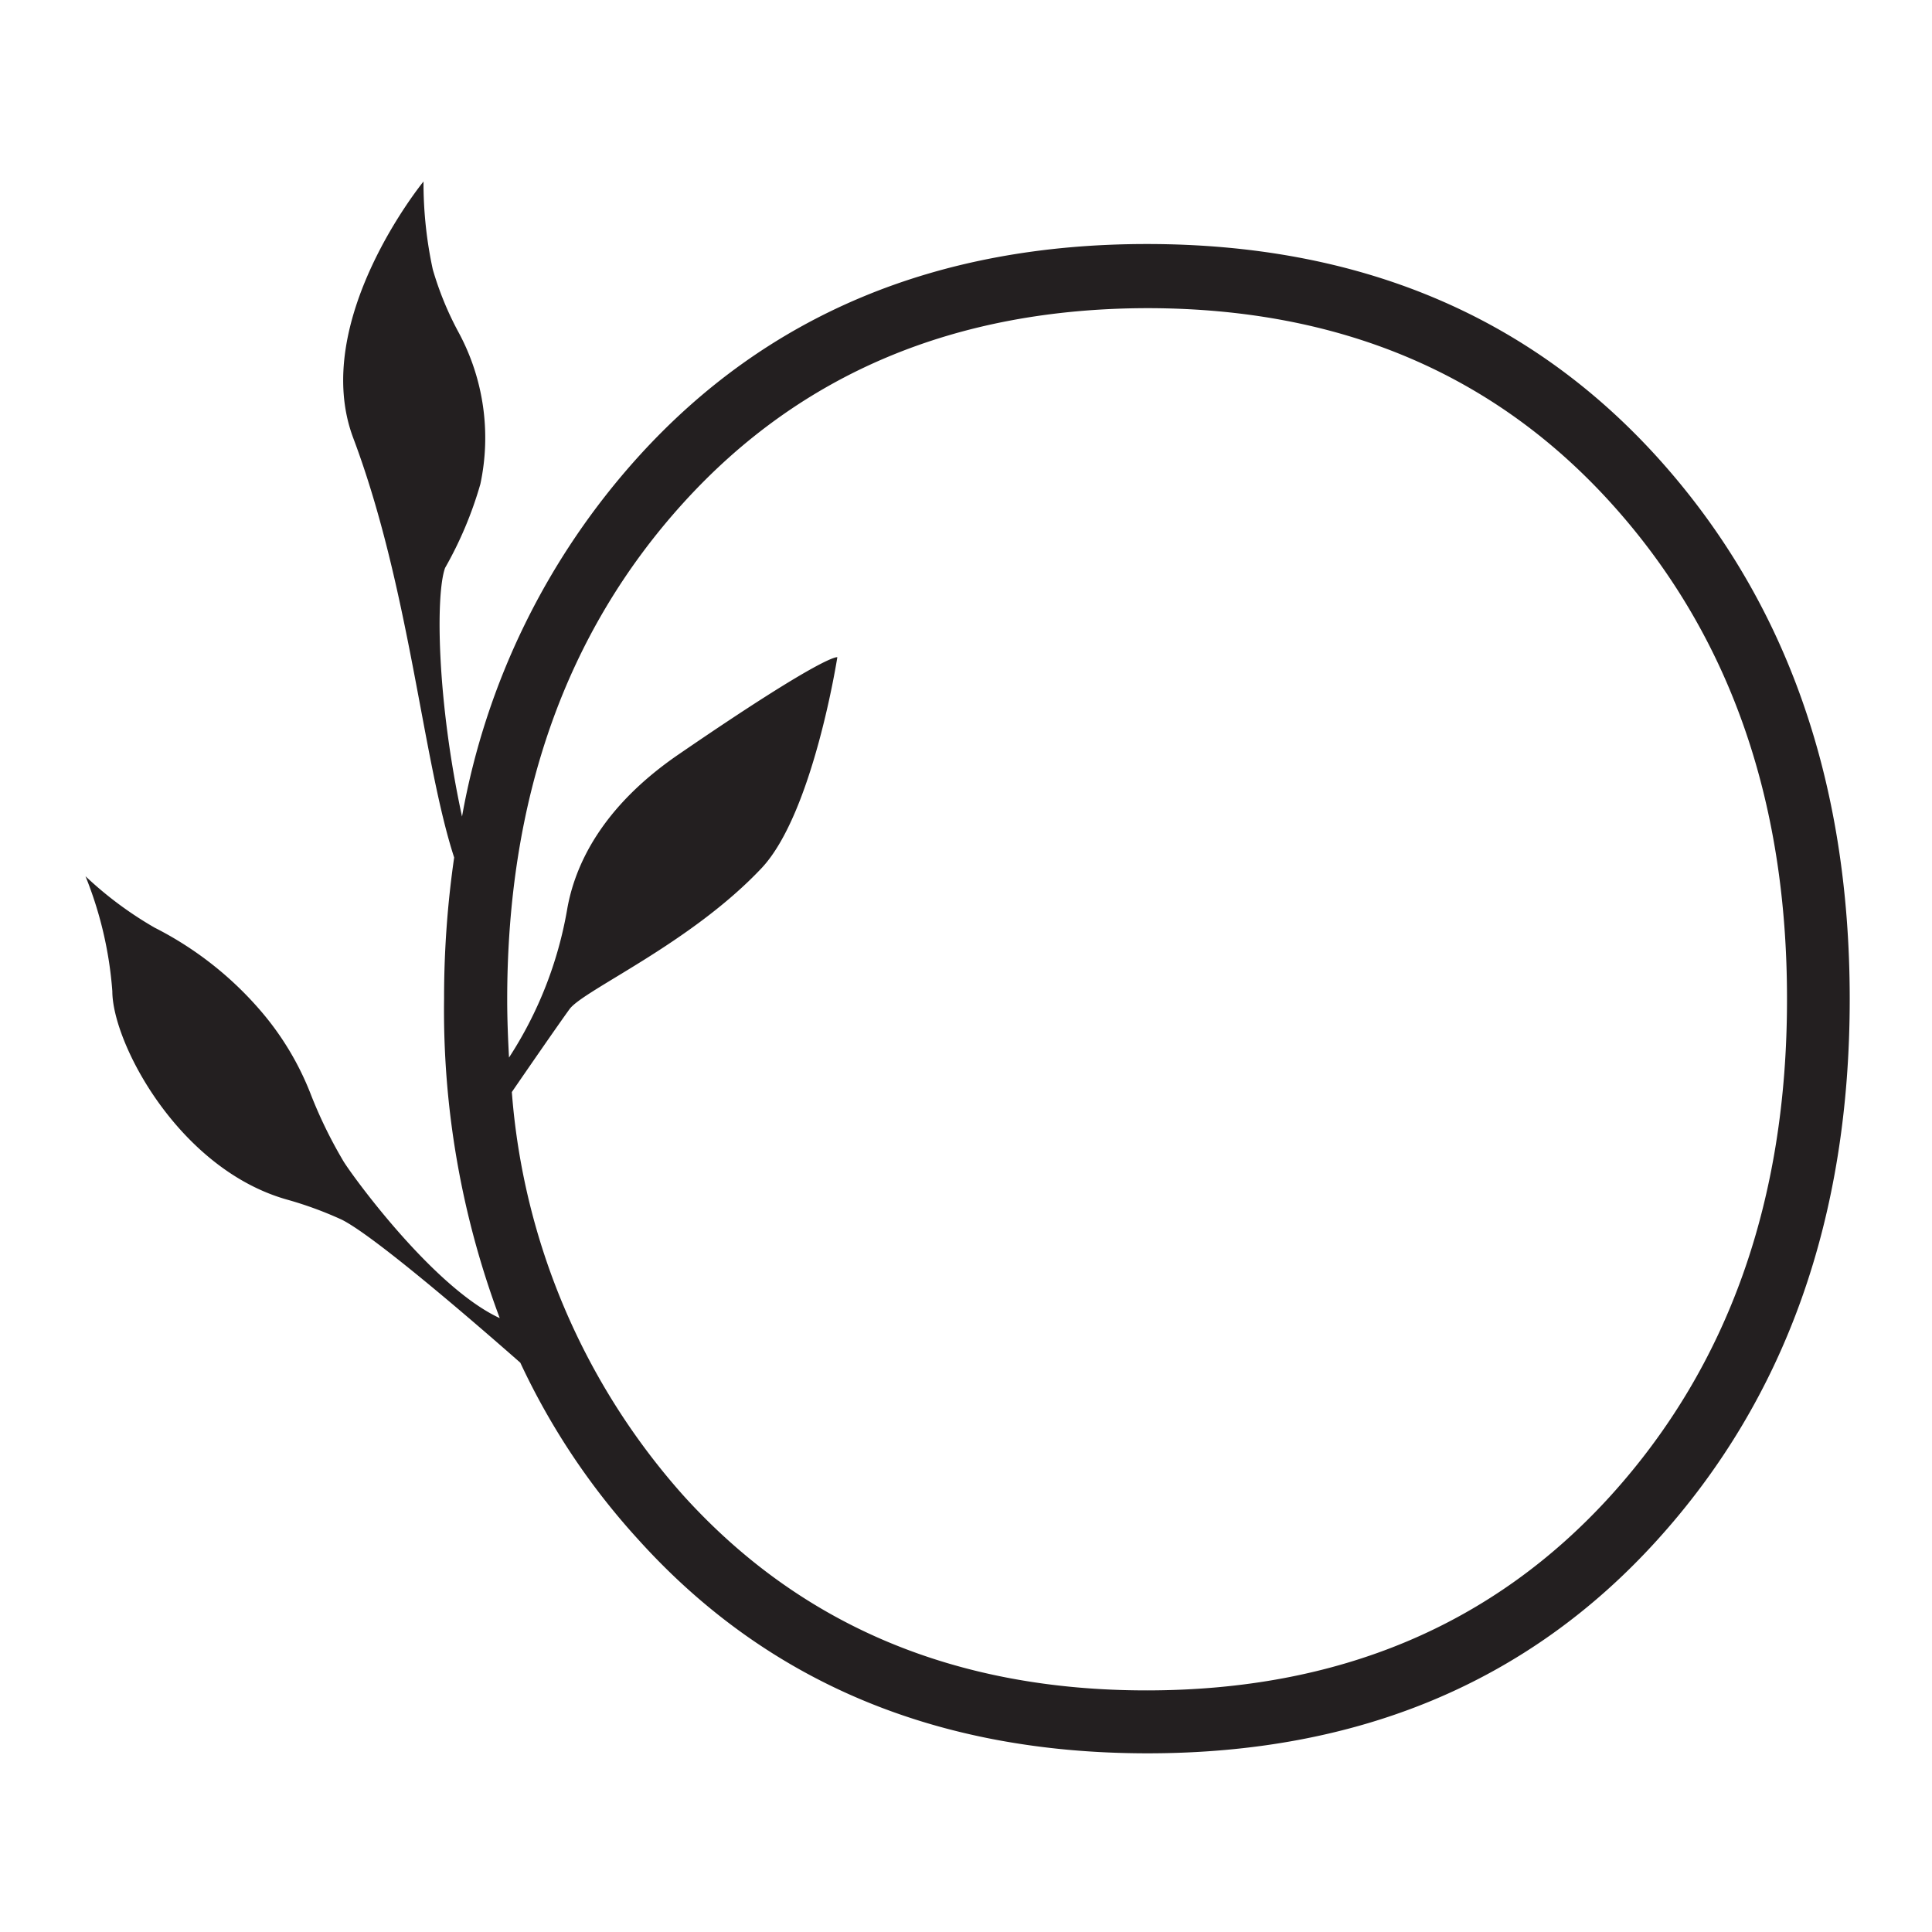 <svg data-name="Layer 3" xmlns="http://www.w3.org/2000/svg" viewBox="0 0 95.8 95.8"><path d="M82.16 22.65Q72.59 12.11 56.9 12.1T31.65 22.65a36 36 0 0 0-8.74 17.84c-1.24-5.72-1.32-11-.84-12.33A18.92 18.92 0 0 0 23.82 24a11 11 0 0 0-1.07-7.5 15.8 15.8 0 0 1-1.29-3.14A20.29 20.29 0 0 1 21 9s-5.67 6.93-3.48 12.73c2.79 7.42 3.44 16 5 20.79a48.51 48.51 0 0 0-.5 7 43.51 43.51 0 0 0 2.76 15.84C21.4 63.8 17.25 58 17 57.53a22.62 22.62 0 0 1-1.61-3.32 14.25 14.25 0 0 0-2.39-4A17.15 17.15 0 0 0 7.67 46a18.25 18.25 0 0 1-3.43-2.55 19 19 0 0 1 1.33 5.7c0 2.56 3.29 8.81 8.65 10.33a18.55 18.55 0 0 1 2.73 1c1.73.87 7.12 5.57 8.85 7.09a34.8 34.8 0 0 0 5.85 8.77q9.56 10.6 25.25 10.6t25.26-10.56q9.57-10.55 9.56-26.87t-9.56-26.86Zm-2.28 51.5q-8.75 9.66-23 9.67t-23-9.67a33.91 33.91 0 0 1-8.5-20c.61-.89 2.3-3.34 2.86-4.11.68-.94 6-3.25 9.53-7 2.55-2.72 3.75-10.45 3.75-10.45s-.48-.25-7.83 4.79c-3.89 2.65-5.2 5.57-5.57 7.73a19.56 19.56 0 0 1-2.88 7.33c-.05-.94-.09-1.89-.09-2.87q0-15 8.73-24.63t23-9.66q14.25 0 23 9.66t8.73 24.63q0 14.93-8.73 24.58Z" fill="#231f20"/></svg>